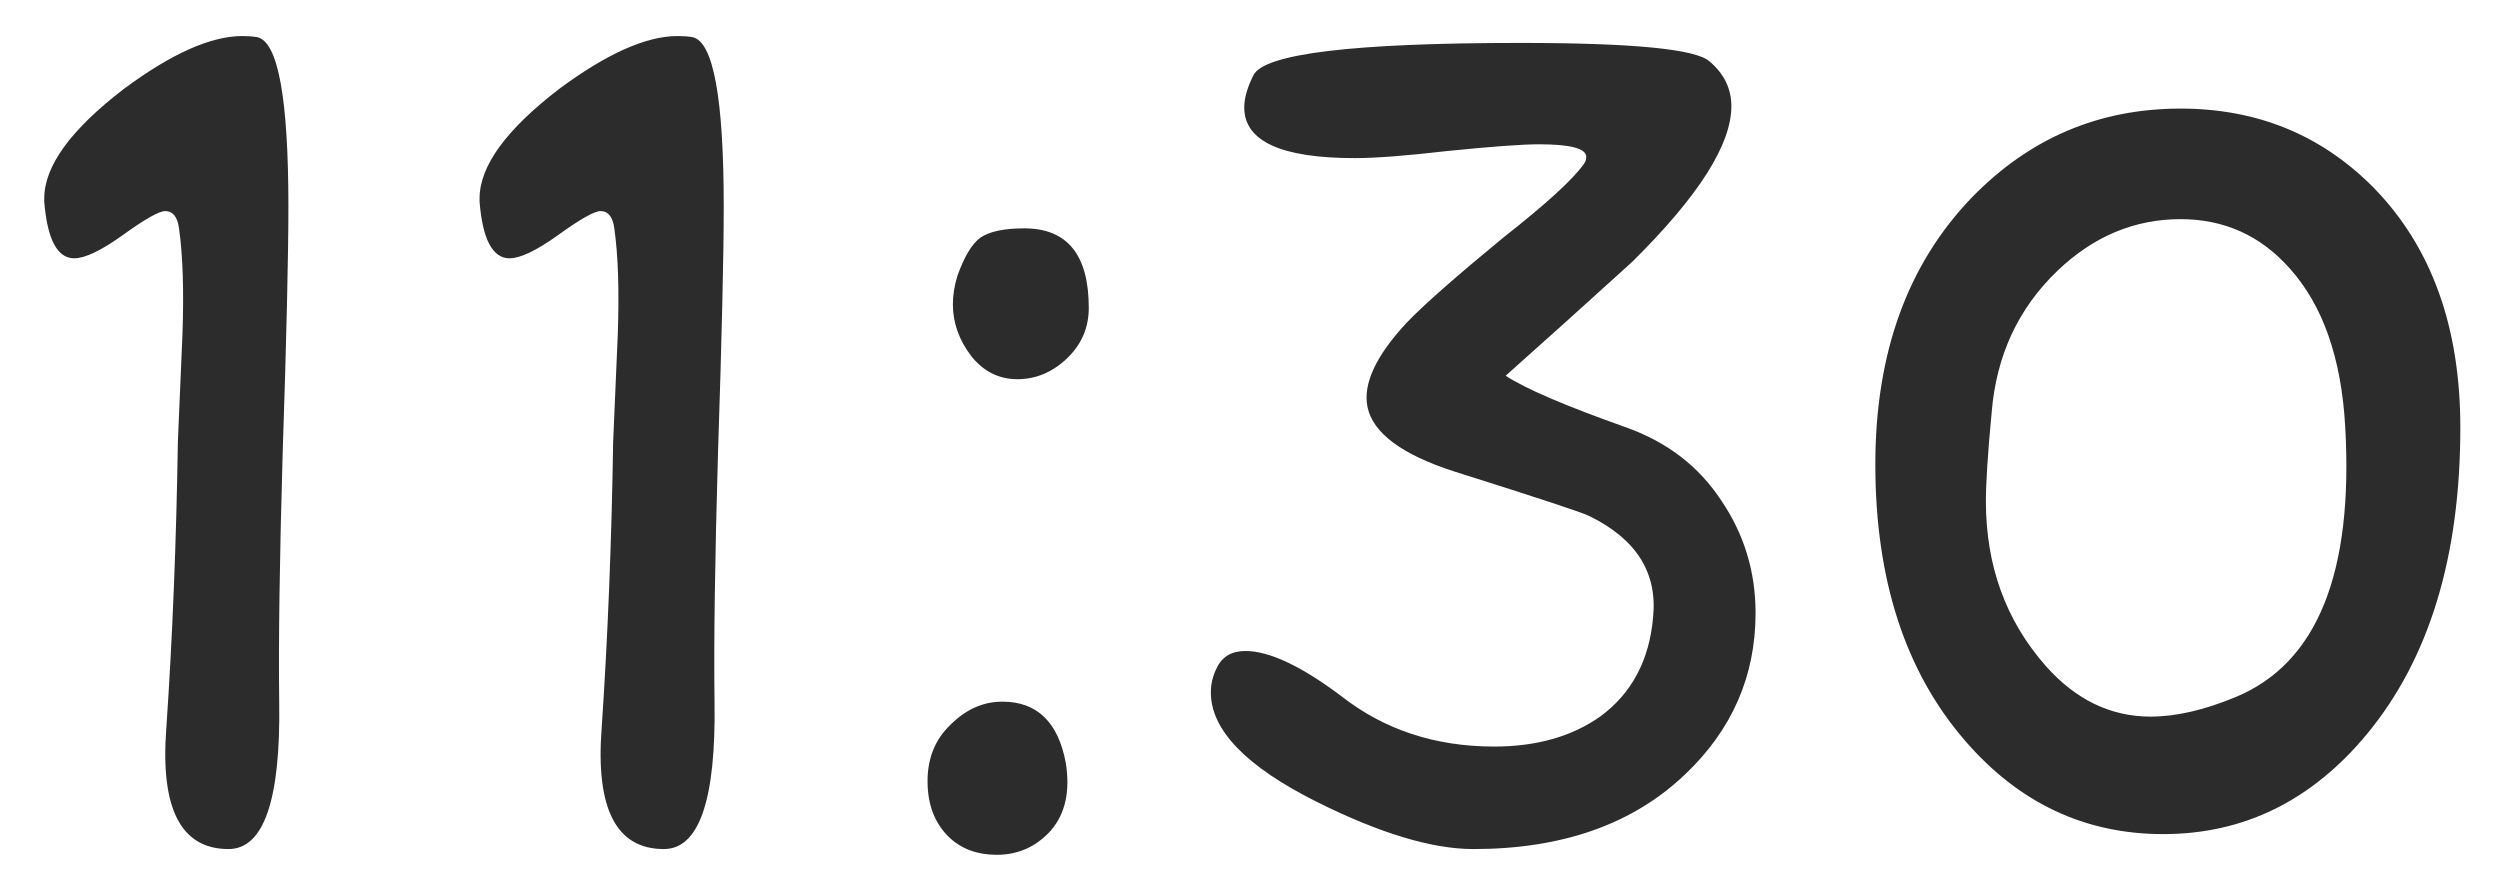 <?xml version="1.0" encoding="UTF-8"?> <svg xmlns="http://www.w3.org/2000/svg" width="53" height="19" viewBox="0 0 53 19" fill="none"><path d="M6.114 4.377C6.114 5.419 6.074 7.168 5.992 9.626C5.927 11.872 5.903 13.622 5.919 14.875C5.952 16.958 5.593 18 4.845 18C3.836 18 3.396 17.145 3.526 15.437C3.657 13.516 3.738 11.49 3.771 9.357C3.803 8.609 3.836 7.852 3.868 7.087C3.901 6.159 3.876 5.41 3.795 4.841C3.762 4.597 3.665 4.475 3.502 4.475C3.372 4.475 3.071 4.646 2.599 4.987C2.143 5.313 1.801 5.476 1.573 5.476C1.215 5.476 1.004 5.077 0.938 4.279V4.206C0.938 3.522 1.5 2.749 2.623 1.887C3.632 1.138 4.47 0.764 5.138 0.764C5.252 0.764 5.357 0.772 5.455 0.788C5.895 0.886 6.114 2.082 6.114 4.377ZM15.343 4.377C15.343 5.419 15.302 7.168 15.221 9.626C15.156 11.872 15.131 13.622 15.148 14.875C15.18 16.958 14.822 18 14.073 18C13.064 18 12.625 17.145 12.755 15.437C12.885 13.516 12.966 11.49 12.999 9.357C13.032 8.609 13.064 7.852 13.097 7.087C13.129 6.159 13.105 5.41 13.023 4.841C12.991 4.597 12.893 4.475 12.73 4.475C12.6 4.475 12.299 4.646 11.827 4.987C11.371 5.313 11.03 5.476 10.802 5.476C10.444 5.476 10.232 5.077 10.167 4.279V4.206C10.167 3.522 10.729 2.749 11.852 1.887C12.861 1.138 13.699 0.764 14.366 0.764C14.48 0.764 14.586 0.772 14.684 0.788C15.123 0.886 15.343 2.082 15.343 4.377ZM23.082 6.525C23.082 6.949 22.927 7.307 22.618 7.6C22.309 7.893 21.959 8.039 21.568 8.039C21.178 8.039 20.852 7.876 20.592 7.551C20.331 7.209 20.201 6.843 20.201 6.452C20.201 6.257 20.234 6.053 20.299 5.842C20.445 5.435 20.608 5.166 20.787 5.036C20.982 4.906 21.292 4.841 21.715 4.841C22.626 4.841 23.082 5.402 23.082 6.525ZM22.594 16.169C22.691 16.771 22.586 17.251 22.276 17.609C21.967 17.951 21.585 18.122 21.129 18.122C20.722 18.122 20.388 18 20.128 17.756C19.819 17.463 19.664 17.064 19.664 16.56C19.664 16.071 19.827 15.672 20.152 15.363C20.478 15.038 20.844 14.875 21.251 14.875C21.983 14.875 22.431 15.306 22.594 16.169ZM31.92 7.966C32.343 8.243 33.198 8.609 34.483 9.064C35.346 9.374 36.013 9.886 36.485 10.602C36.974 11.319 37.218 12.116 37.218 12.995C37.218 14.33 36.721 15.469 35.728 16.413C34.622 17.471 33.124 18 31.236 18C30.357 18 29.251 17.666 27.916 16.999C26.419 16.25 25.67 15.477 25.67 14.68C25.67 14.501 25.711 14.33 25.792 14.167C25.906 13.923 26.109 13.801 26.402 13.801C26.907 13.801 27.582 14.118 28.429 14.753C29.34 15.469 30.422 15.827 31.676 15.827C32.571 15.827 33.32 15.616 33.922 15.192C34.589 14.704 34.964 14.004 35.045 13.093C35.143 12.149 34.695 11.433 33.702 10.944C33.588 10.879 32.628 10.562 30.821 9.992C29.715 9.634 29.104 9.178 28.99 8.625C28.893 8.137 29.169 7.543 29.82 6.843C30.178 6.468 30.862 5.866 31.871 5.036C32.783 4.32 33.352 3.799 33.58 3.474C33.613 3.425 33.629 3.376 33.629 3.327C33.629 3.148 33.295 3.059 32.628 3.059C32.27 3.059 31.611 3.107 30.65 3.205C29.804 3.303 29.161 3.352 28.722 3.352C27.159 3.352 26.378 2.993 26.378 2.277C26.378 2.082 26.443 1.854 26.573 1.594C26.801 1.138 28.689 0.91 32.237 0.91C34.614 0.91 35.948 1.04 36.241 1.301C36.55 1.561 36.705 1.879 36.705 2.253C36.705 3.067 36.005 4.165 34.605 5.549C33.71 6.363 32.815 7.168 31.92 7.966ZM52.159 9.064C52.159 11.799 51.5 13.963 50.182 15.559C49.01 16.975 47.569 17.683 45.86 17.683C44.2 17.683 42.8 17.023 41.661 15.705C40.392 14.24 39.757 12.287 39.757 9.846C39.757 7.486 40.44 5.598 41.808 4.182C43.028 2.928 44.501 2.302 46.227 2.302C47.854 2.302 49.221 2.863 50.328 3.986C51.549 5.24 52.159 6.932 52.159 9.064ZM49.718 9.04C49.636 7.591 49.246 6.477 48.546 5.695C47.927 4.995 47.154 4.646 46.227 4.646C45.25 4.646 44.379 5.012 43.614 5.744C42.784 6.542 42.32 7.543 42.223 8.747C42.141 9.61 42.101 10.236 42.101 10.627C42.101 11.994 42.524 13.158 43.37 14.118C44.005 14.834 44.745 15.192 45.592 15.192C46.129 15.192 46.731 15.054 47.398 14.777C49.124 14.061 49.897 12.149 49.718 9.04Z" fill="#2C2C2C"></path></svg> 
